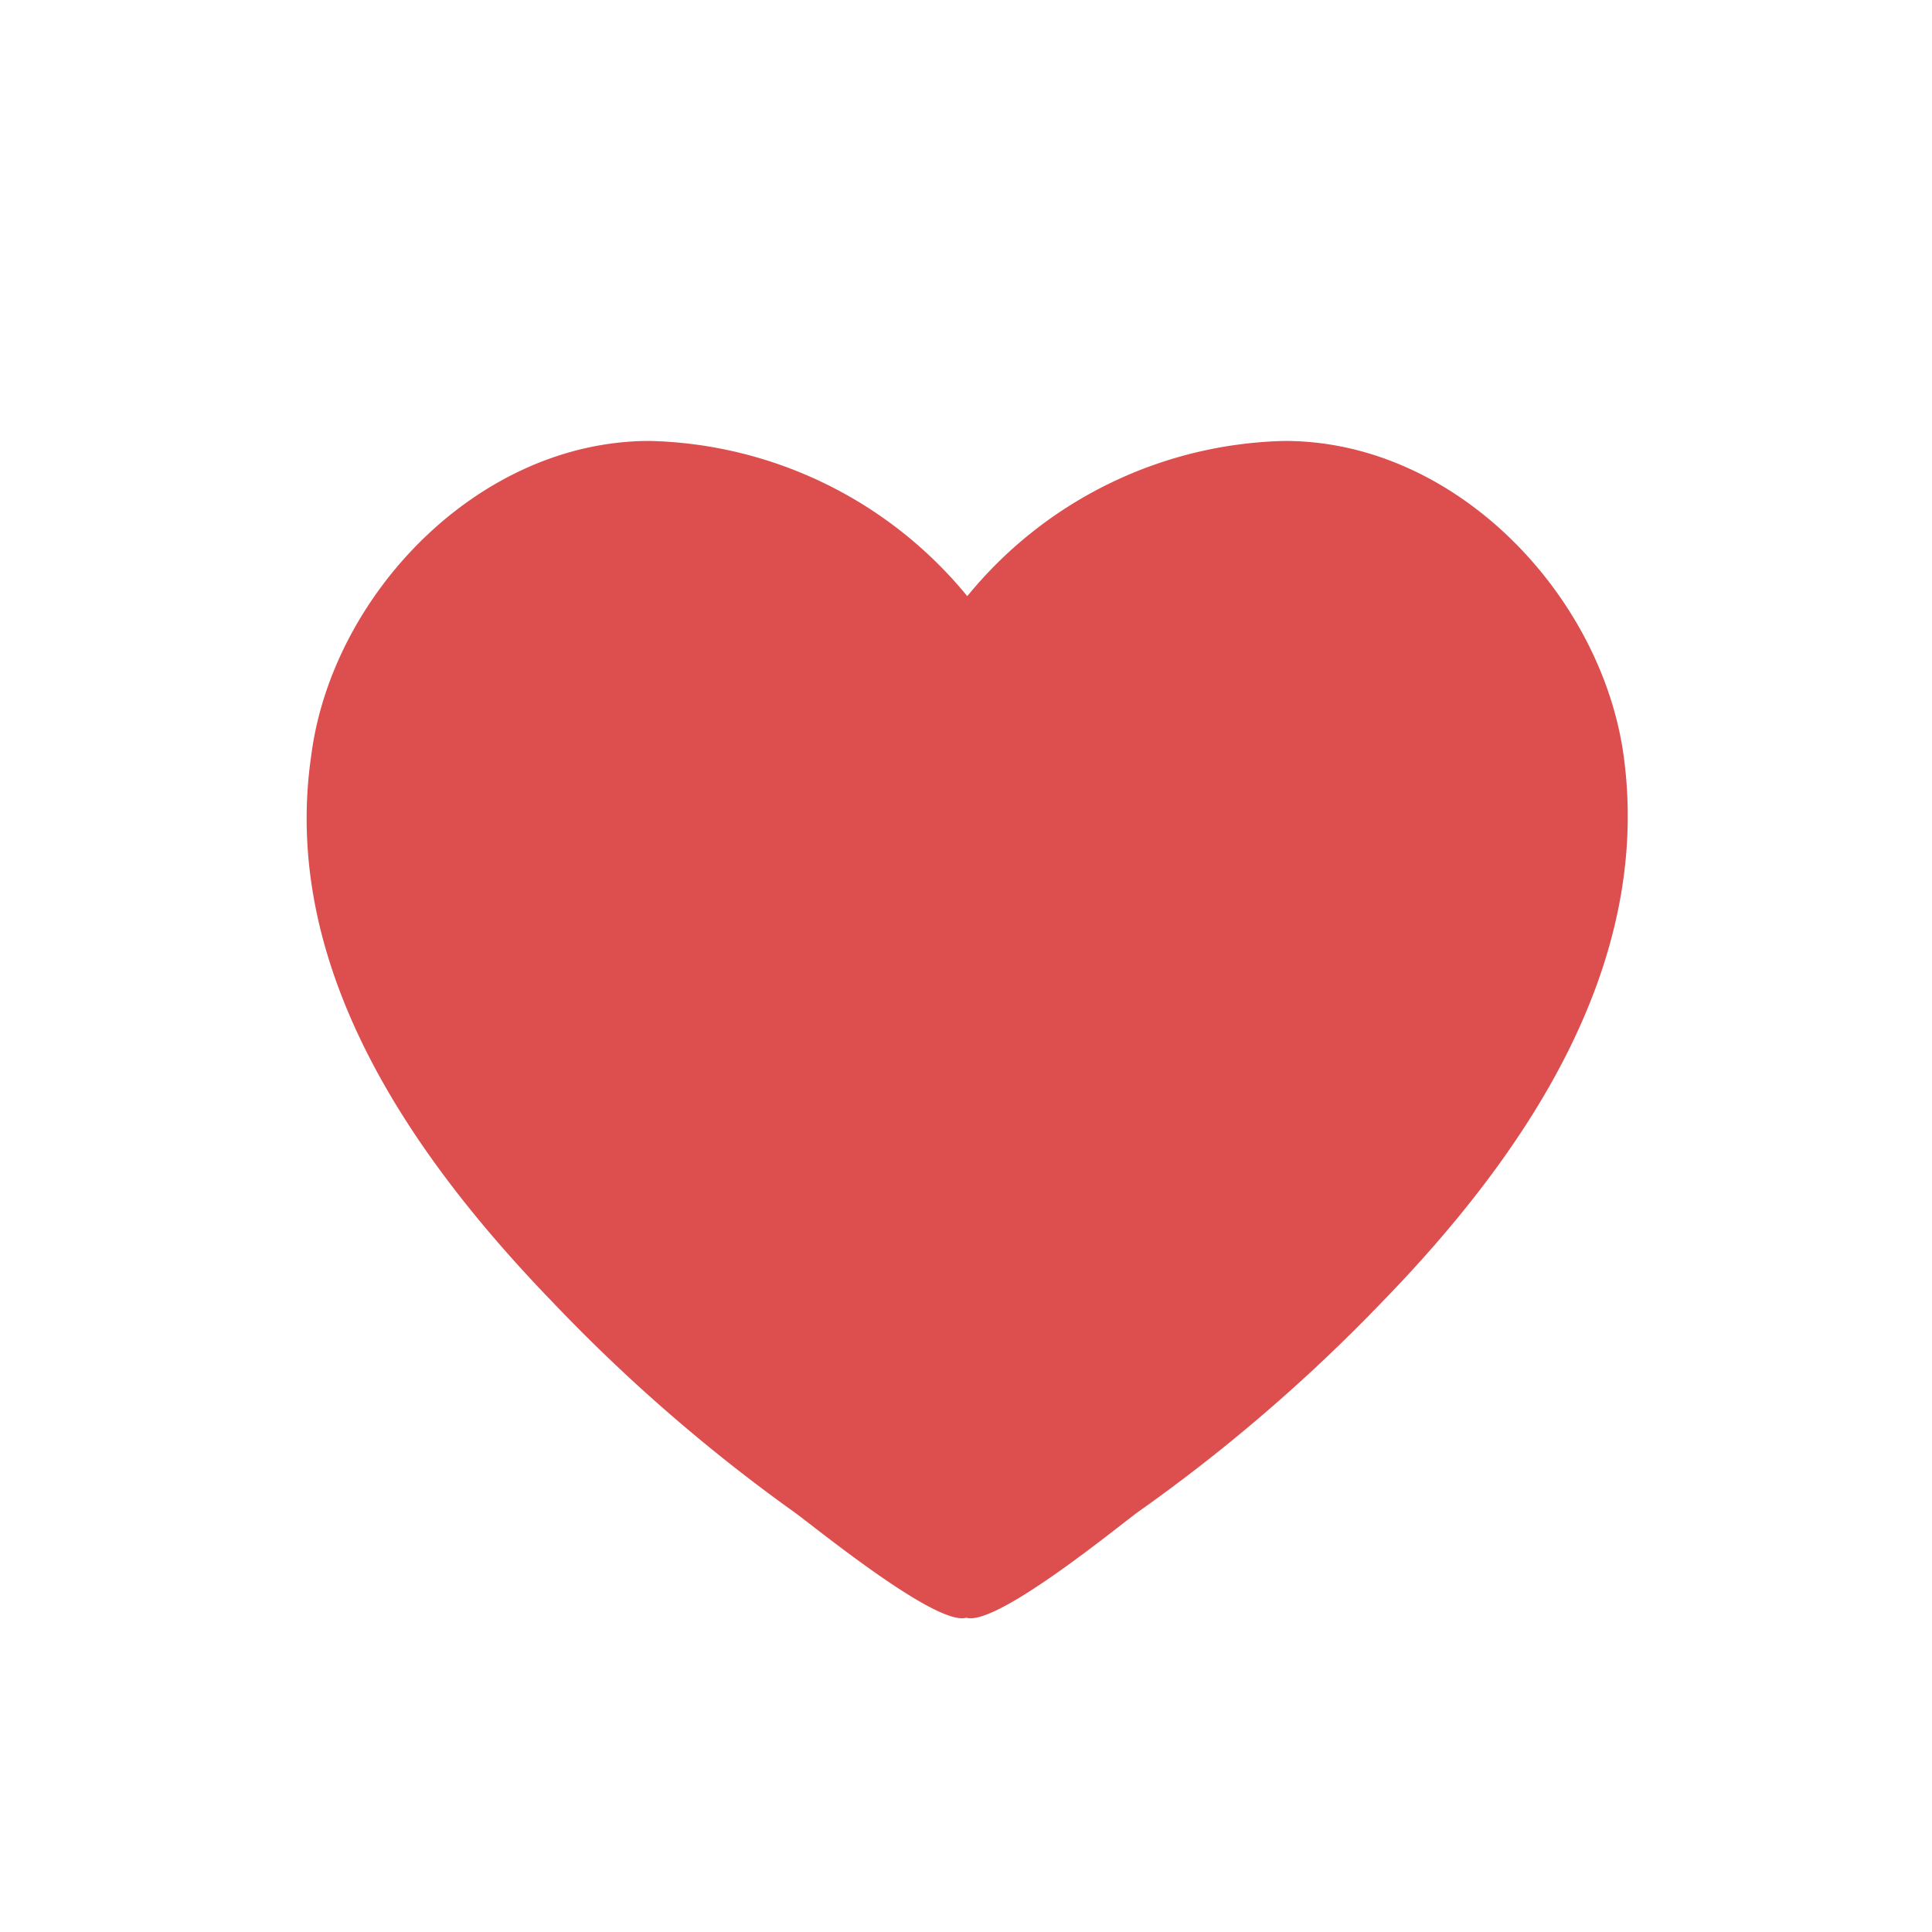 <svg xmlns="http://www.w3.org/2000/svg" viewBox="0 0 60.86 60.86"><defs><style>.cls-1{fill:none;}.cls-2{fill:#dd4e4e;}</style></defs><title>Heart</title><g  data-name="Layer 2"><g  data-name="Layer 1"><rect class="cls-1" width="60.86" height="60.86"/><path class="cls-2" d="M51.14,23.76c-.71-5-5.26-9.87-10.67-9.87a13.29,13.29,0,0,0-10,4.89,13.33,13.33,0,0,0-10-4.89c-5.41,0-10,4.86-10.66,9.87-1,6.7,3.16,12.66,7.58,17.24A53.3,53.3,0,0,0,25,47.62c.62.44,4.49,3.62,5.44,3.34.95.28,4.81-2.9,5.42-3.34A53.3,53.3,0,0,0,43.55,41C48,36.42,52.08,30.46,51.14,23.76Z"/></g></g></svg>